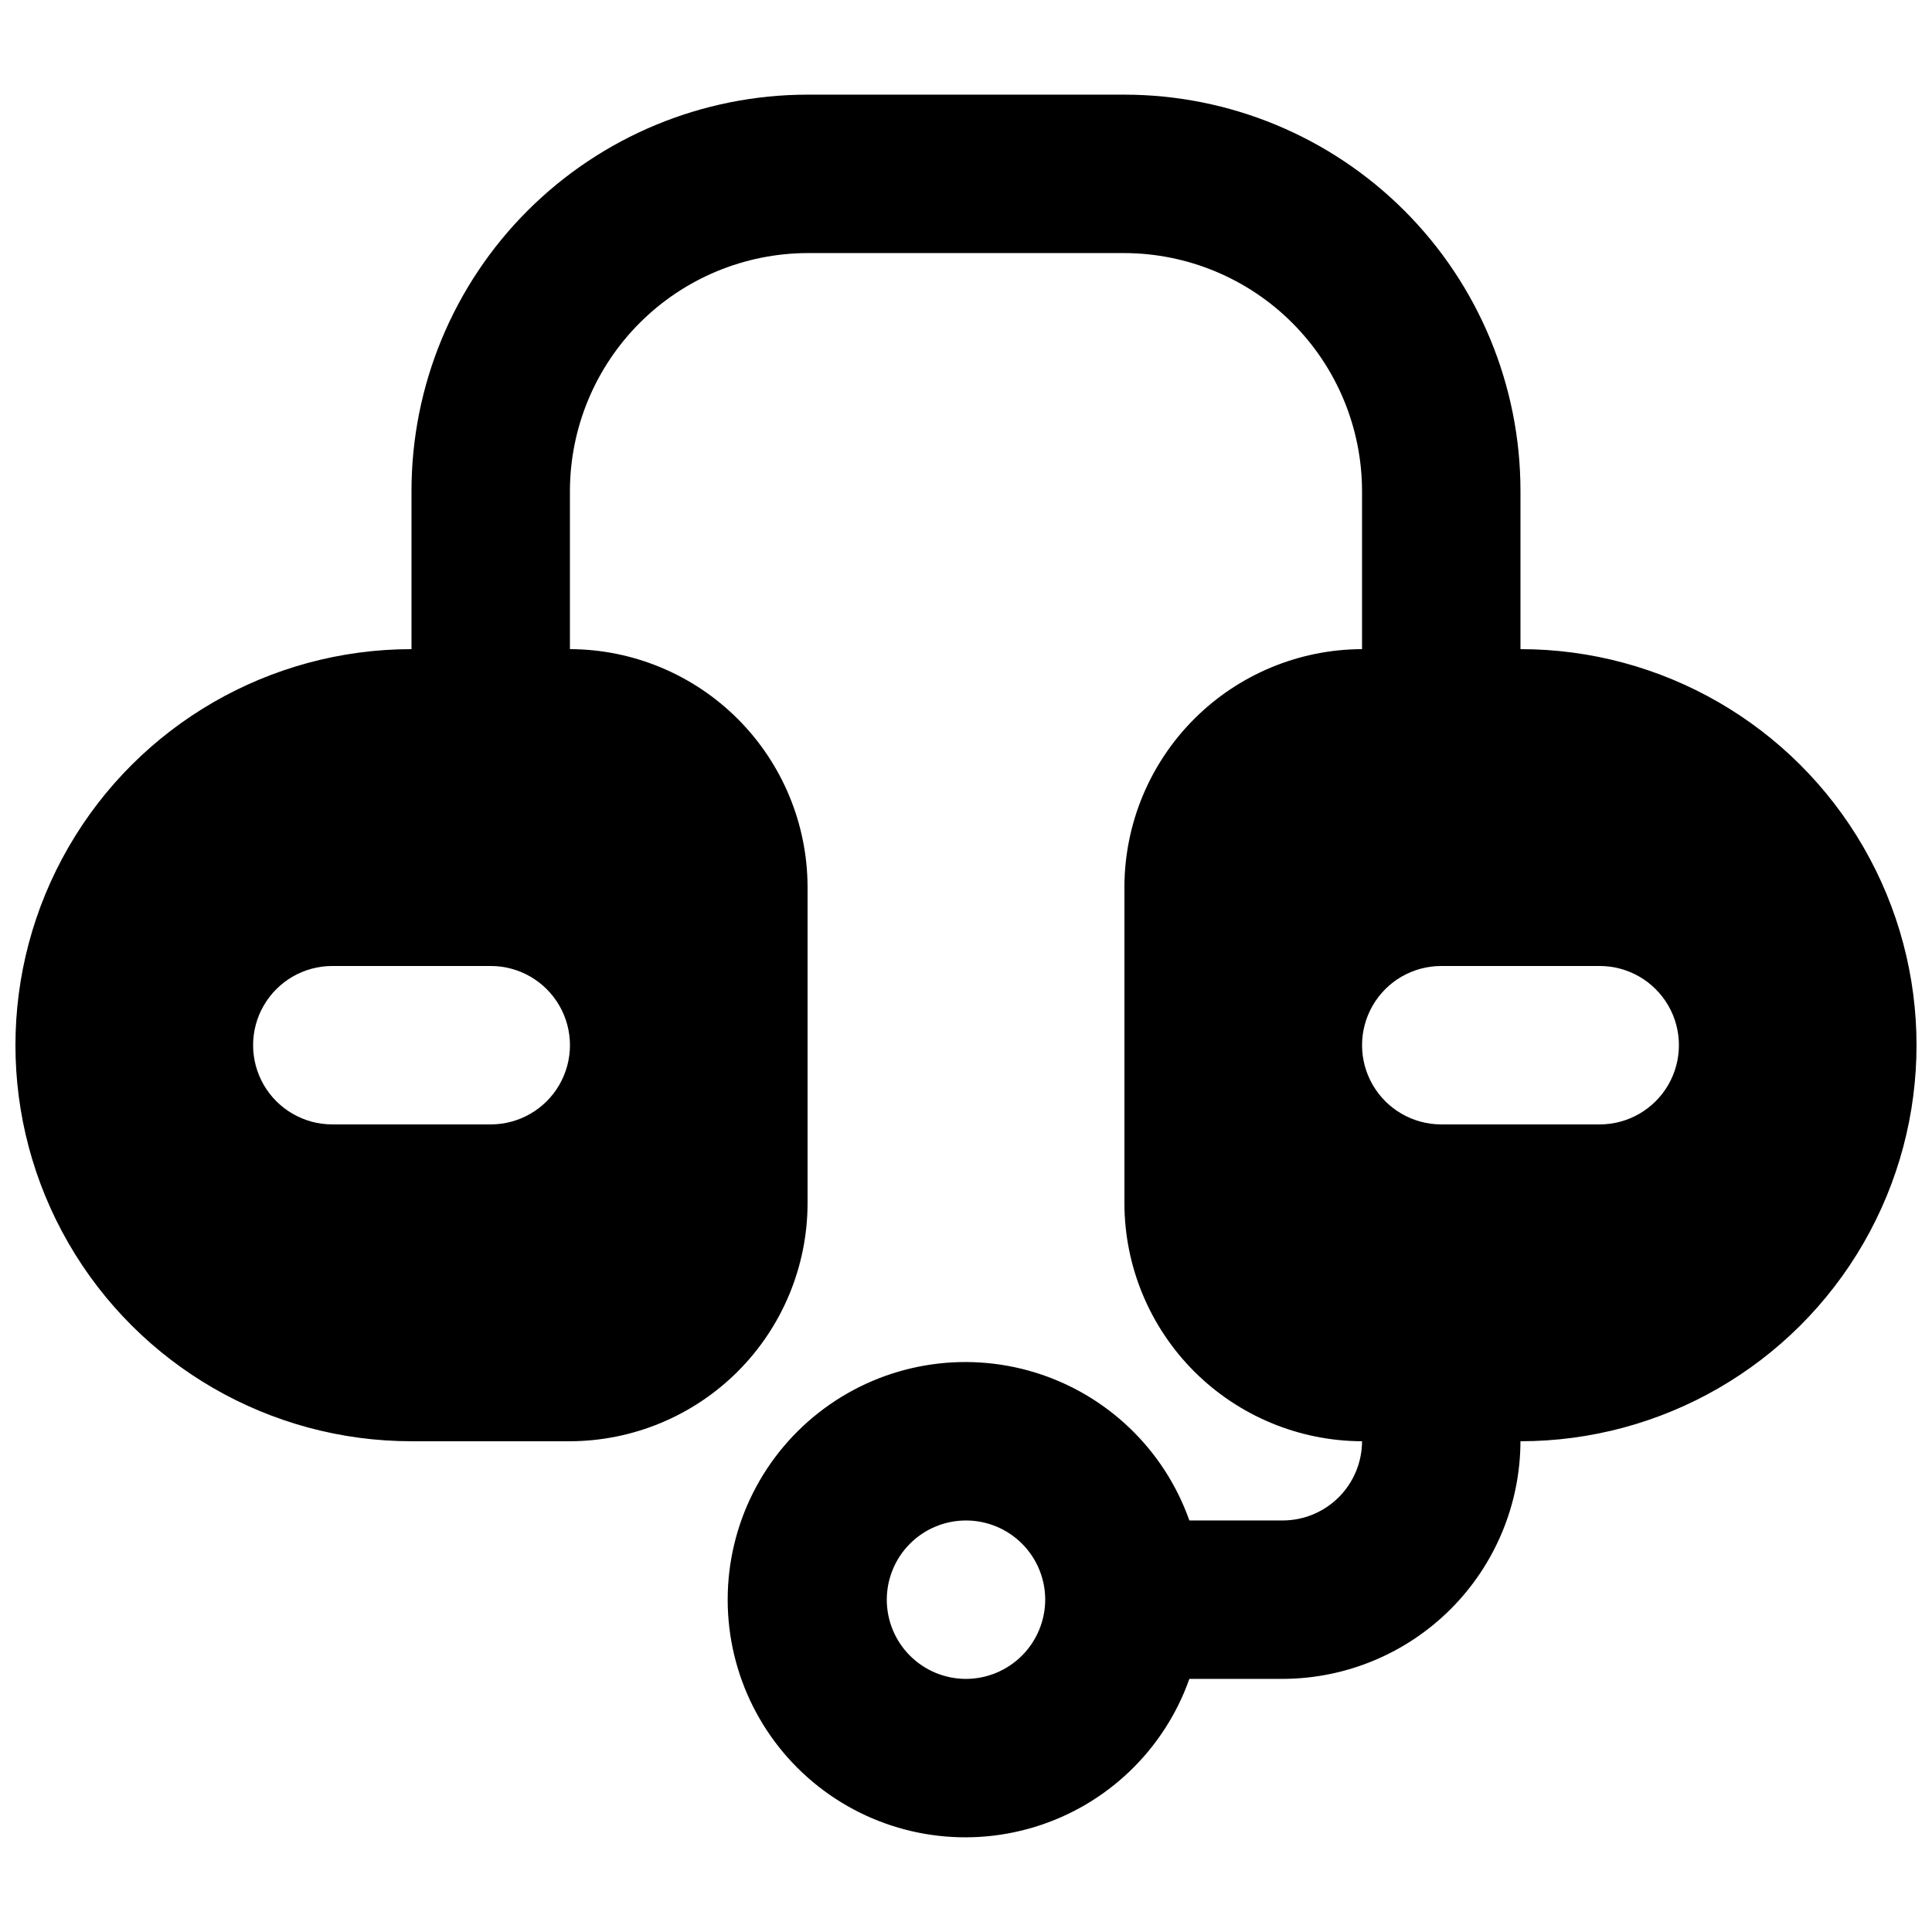 <?xml version="1.0" encoding="UTF-8"?>
<!-- Uploaded to: SVG Repo, www.svgrepo.com, Generator: SVG Repo Mixer Tools -->
<svg width="800px" height="800px" version="1.1" viewBox="144 144 512 512" xmlns="http://www.w3.org/2000/svg">
 <defs>
  <clipPath id="a">
   <path d="m148.09 169h503.81v462h-503.81z"/>
  </clipPath>
 </defs>
 <g clip-path="url(#a)">
  <path d="m546.94 316.03v-41.984c-0.008-27.836-11.07-54.527-30.75-74.207-19.684-19.684-46.375-30.742-74.207-30.754h-83.969c-27.836 0.012-54.527 11.07-74.207 30.754-19.684 19.68-30.746 46.371-30.754 74.207v41.984c-37.5 0-72.148 20.004-90.898 52.48-18.75 32.473-18.75 72.484 0 104.96 18.75 32.473 53.398 52.477 90.898 52.477h41.984c16.688-0.047 32.676-6.699 44.477-18.496 11.801-11.801 18.449-27.793 18.5-44.477v-83.969c-0.051-16.688-6.699-32.68-18.5-44.477-11.801-11.801-27.789-18.453-44.477-18.5v-41.984c0.047-16.688 6.699-32.68 18.5-44.477 11.797-11.801 27.789-18.453 44.477-18.5h83.969c16.688 0.047 32.676 6.699 44.477 18.5 11.797 11.797 18.449 27.789 18.496 44.477v41.984c-16.684 0.047-32.676 6.699-44.477 18.5-11.797 11.797-18.449 27.789-18.496 44.477v83.969c0.047 16.684 6.699 32.676 18.496 44.477 11.801 11.797 27.793 18.449 44.477 18.496-0.016 5.562-2.231 10.895-6.164 14.828-3.934 3.934-9.266 6.148-14.828 6.164h-24.77c-6.656-18.824-21.848-33.379-40.941-39.227-19.094-5.844-39.828-2.285-55.883 9.59-16.055 11.875-25.527 30.66-25.527 50.629s9.473 38.758 25.527 50.633c16.055 11.875 36.789 15.434 55.883 9.586 19.094-5.844 34.285-20.398 40.941-39.227h24.77c16.688-0.047 32.68-6.699 44.48-18.496 11.797-11.801 18.449-27.793 18.496-44.48 37.5 0 72.152-20.004 90.898-52.477 18.75-32.477 18.75-72.488 0-104.96-18.746-32.477-53.398-52.48-90.898-52.48zm-272.89 125.95h-41.984c-7.5 0-14.43-4.004-18.18-10.496-3.75-6.496-3.75-14.5 0-20.992 3.75-6.496 10.68-10.496 18.18-10.496h41.984c7.5 0 14.43 4 18.18 10.496 3.75 6.492 3.75 14.496 0 20.992-3.75 6.492-10.68 10.496-18.18 10.496zm125.95 146.95v-0.004c-5.57 0-10.91-2.211-14.844-6.148-3.938-3.934-6.148-9.273-6.148-14.844 0-5.566 2.211-10.906 6.148-14.844 3.934-3.934 9.273-6.148 14.844-6.148 5.566 0 10.906 2.215 14.844 6.148 3.934 3.938 6.148 9.277 6.148 14.844-0.02 5.562-2.234 10.895-6.168 14.828-3.934 3.934-9.262 6.148-14.824 6.164zm167.94-146.95h-41.988c-7.5 0-14.43-4.004-18.18-10.496-3.75-6.496-3.75-14.5 0-20.992 3.75-6.496 10.68-10.496 18.18-10.496h41.984c7.5 0 14.43 4 18.18 10.496 3.75 6.492 3.75 14.496 0 20.992-3.75 6.492-10.68 10.496-18.18 10.496z"/>
 </g>
</svg>
